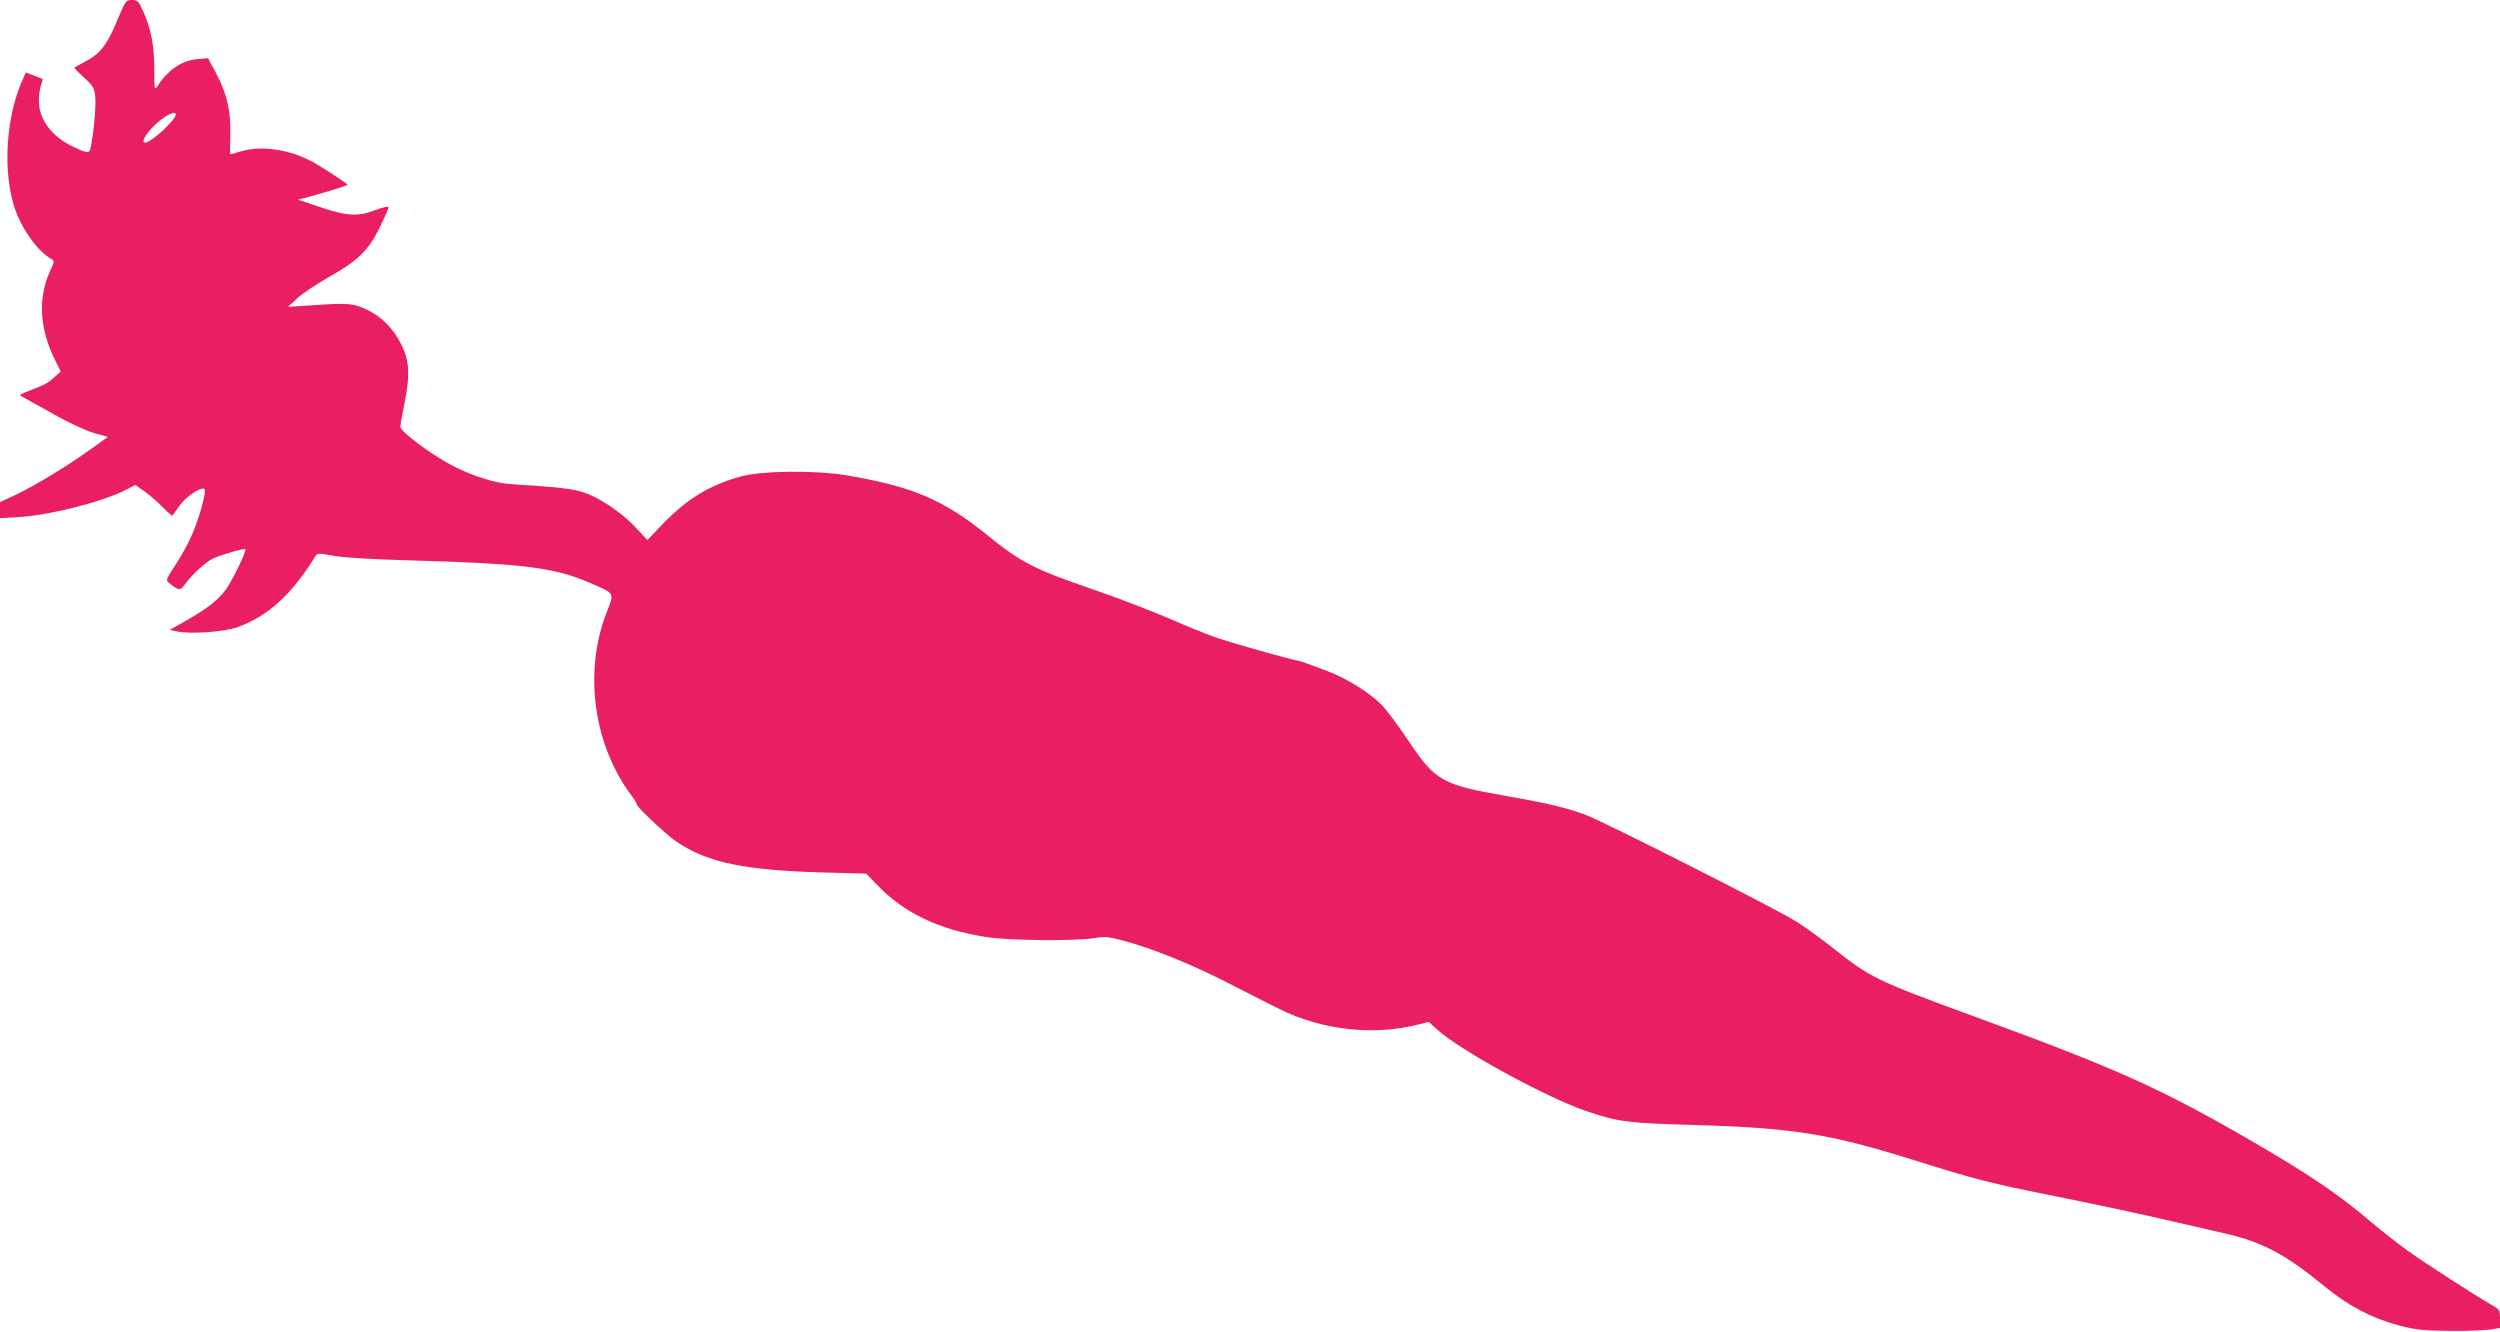 <?xml version="1.0" standalone="no"?>
<!DOCTYPE svg PUBLIC "-//W3C//DTD SVG 20010904//EN"
 "http://www.w3.org/TR/2001/REC-SVG-20010904/DTD/svg10.dtd">
<svg version="1.0" xmlns="http://www.w3.org/2000/svg"
 width="1280pt" height="682pt" viewBox="0 0 1280 682"
 preserveAspectRatio="xMidYMid meet">
<g transform="translate(0,682) scale(0.1,-0.1)"
fill="#e91e63" stroke="none">
<path d="M600 6715 c-51 -123 -87 -170 -161 -209 -30 -16 -56 -30 -58 -32 -2
-2 20 -25 49 -51 48 -44 53 -53 58 -101 4 -46 -9 -191 -24 -259 -6 -30 -17
-29 -90 6 -110 52 -175 140 -175 235 0 28 5 64 11 80 6 16 9 30 8 31 -2 1 -22
9 -44 18 l-42 16 -21 -48 c-79 -184 -96 -446 -41 -630 33 -112 120 -237 193
-277 16 -9 16 -14 -8 -65 -62 -136 -52 -298 29 -457 l27 -54 -34 -31 c-18 -18
-51 -38 -73 -46 -21 -8 -54 -21 -73 -29 -32 -13 -33 -15 -16 -24 11 -6 81 -45
155 -86 79 -45 164 -85 208 -98 l74 -21 -83 -60 c-120 -86 -290 -190 -386
-235 l-83 -39 0 -41 0 -41 103 6 c160 11 420 77 544 140 l46 24 51 -36 c27
-20 69 -56 92 -81 24 -24 45 -42 47 -40 2 3 19 26 37 52 32 46 113 99 127 84
11 -11 -26 -147 -62 -229 -18 -44 -57 -115 -86 -158 -50 -77 -51 -80 -33 -94
49 -39 57 -40 79 -9 34 48 103 112 143 133 38 19 161 55 168 49 8 -8 -66 -160
-100 -207 -42 -56 -95 -97 -209 -162 l-78 -44 38 -8 c66 -15 241 -2 307 21
160 58 280 168 401 365 9 15 17 15 90 2 51 -10 202 -19 420 -25 558 -16 716
-36 897 -115 129 -56 124 -47 83 -153 -118 -306 -66 -678 131 -939 13 -17 24
-36 24 -41 0 -14 150 -155 203 -191 157 -107 347 -147 752 -158 l220 -6 65
-67 c135 -137 308 -219 545 -257 115 -19 462 -22 559 -6 52 9 71 7 147 -13
148 -39 356 -124 539 -218 96 -49 213 -109 260 -132 219 -109 484 -138 713
-79 l52 13 43 -39 c112 -104 561 -349 762 -417 168 -57 211 -62 555 -72 497
-14 693 -45 1112 -176 339 -106 393 -120 733 -188 179 -36 424 -88 545 -116
121 -28 270 -62 330 -76 190 -44 307 -106 510 -273 120 -98 240 -161 380 -198
86 -22 122 -26 260 -27 88 -1 181 3 208 7 l47 8 0 47 c0 45 -2 48 -43 71 -81
46 -343 215 -432 279 -49 36 -130 99 -180 141 -167 143 -315 243 -598 408
-482 280 -702 379 -1437 648 -508 186 -531 197 -730 355 -52 41 -133 100 -180
130 -91 59 -974 506 -1077 546 -96 37 -201 62 -414 99 -325 57 -361 77 -497
281 -51 76 -112 158 -135 182 -62 64 -178 137 -281 176 -116 44 -128 48 -146
52 -61 12 -335 90 -416 117 -54 19 -171 66 -259 105 -89 38 -261 104 -384 146
-297 102 -365 137 -536 276 -225 182 -384 250 -725 307 -159 26 -429 23 -535
-6 -162 -44 -279 -116 -405 -247 l-75 -79 -59 63 c-75 80 -189 156 -274 183
-46 14 -113 23 -217 30 -82 5 -168 11 -190 15 -70 10 -173 46 -255 88 -112 58
-270 176 -270 201 0 11 9 63 20 115 29 139 27 216 -9 293 -40 87 -99 150 -178
189 -73 36 -102 38 -298 24 l-110 -7 46 43 c25 24 96 71 157 106 156 88 209
140 266 257 25 52 46 99 46 104 0 6 -30 0 -66 -14 -92 -35 -146 -32 -284 14
l-115 39 45 11 c69 18 210 61 210 65 0 4 -102 72 -163 108 -121 71 -273 96
-383 63 -27 -8 -51 -15 -54 -15 -3 0 -3 43 -1 96 4 122 -16 211 -72 318 l-42
78 -56 -5 c-78 -7 -147 -53 -202 -137 -16 -23 -17 -20 -17 85 0 122 -17 208
-57 297 -23 53 -29 58 -57 58 -31 0 -33 -3 -76 -105z m300 -481 c0 -28 -126
-144 -157 -144 -25 0 9 55 65 104 45 39 92 60 92 40z"/>
</g>
</svg>
